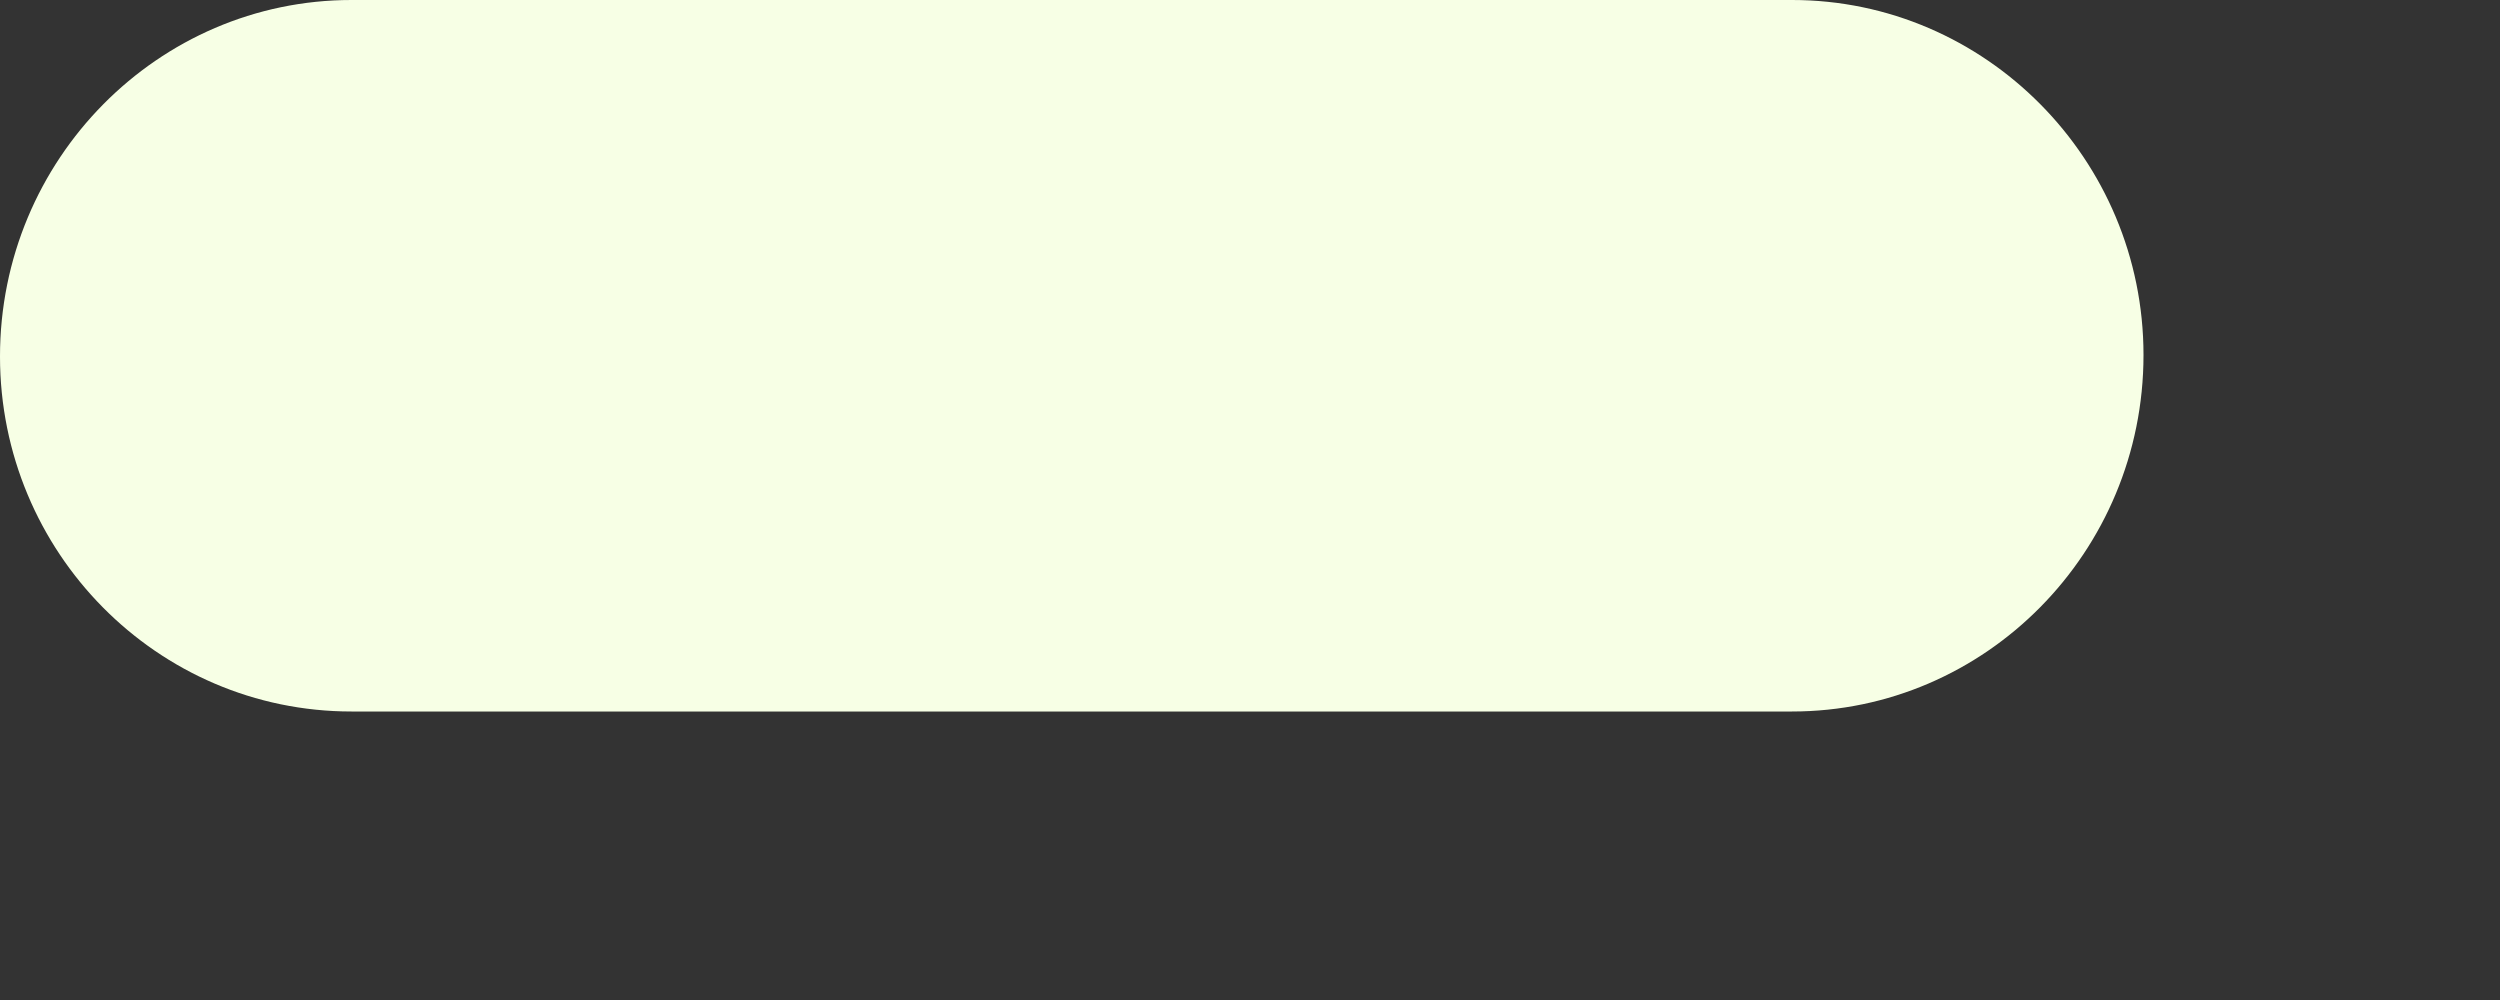 <?xml version="1.0" encoding="utf-8"?>
<svg xmlns="http://www.w3.org/2000/svg" fill="none" height="100%" overflow="visible" preserveAspectRatio="none" style="display: block;" viewBox="0 0 5 2" width="100%">
<rect x="0" y="0" width="5" height="2" fill="#333333" stroke="none"/>
<path d="M0.705 0H3.584C3.971 0 4.287 0.319 4.287 0.71C4.287 1.104 3.971 1.423 3.584 1.423H0.703C0.314 1.423 0 1.104 0 0.713C0 0.319 0.316 0 0.703 0H0.705Z" fill="#F7FFE5" id="Vector"/>
</svg>